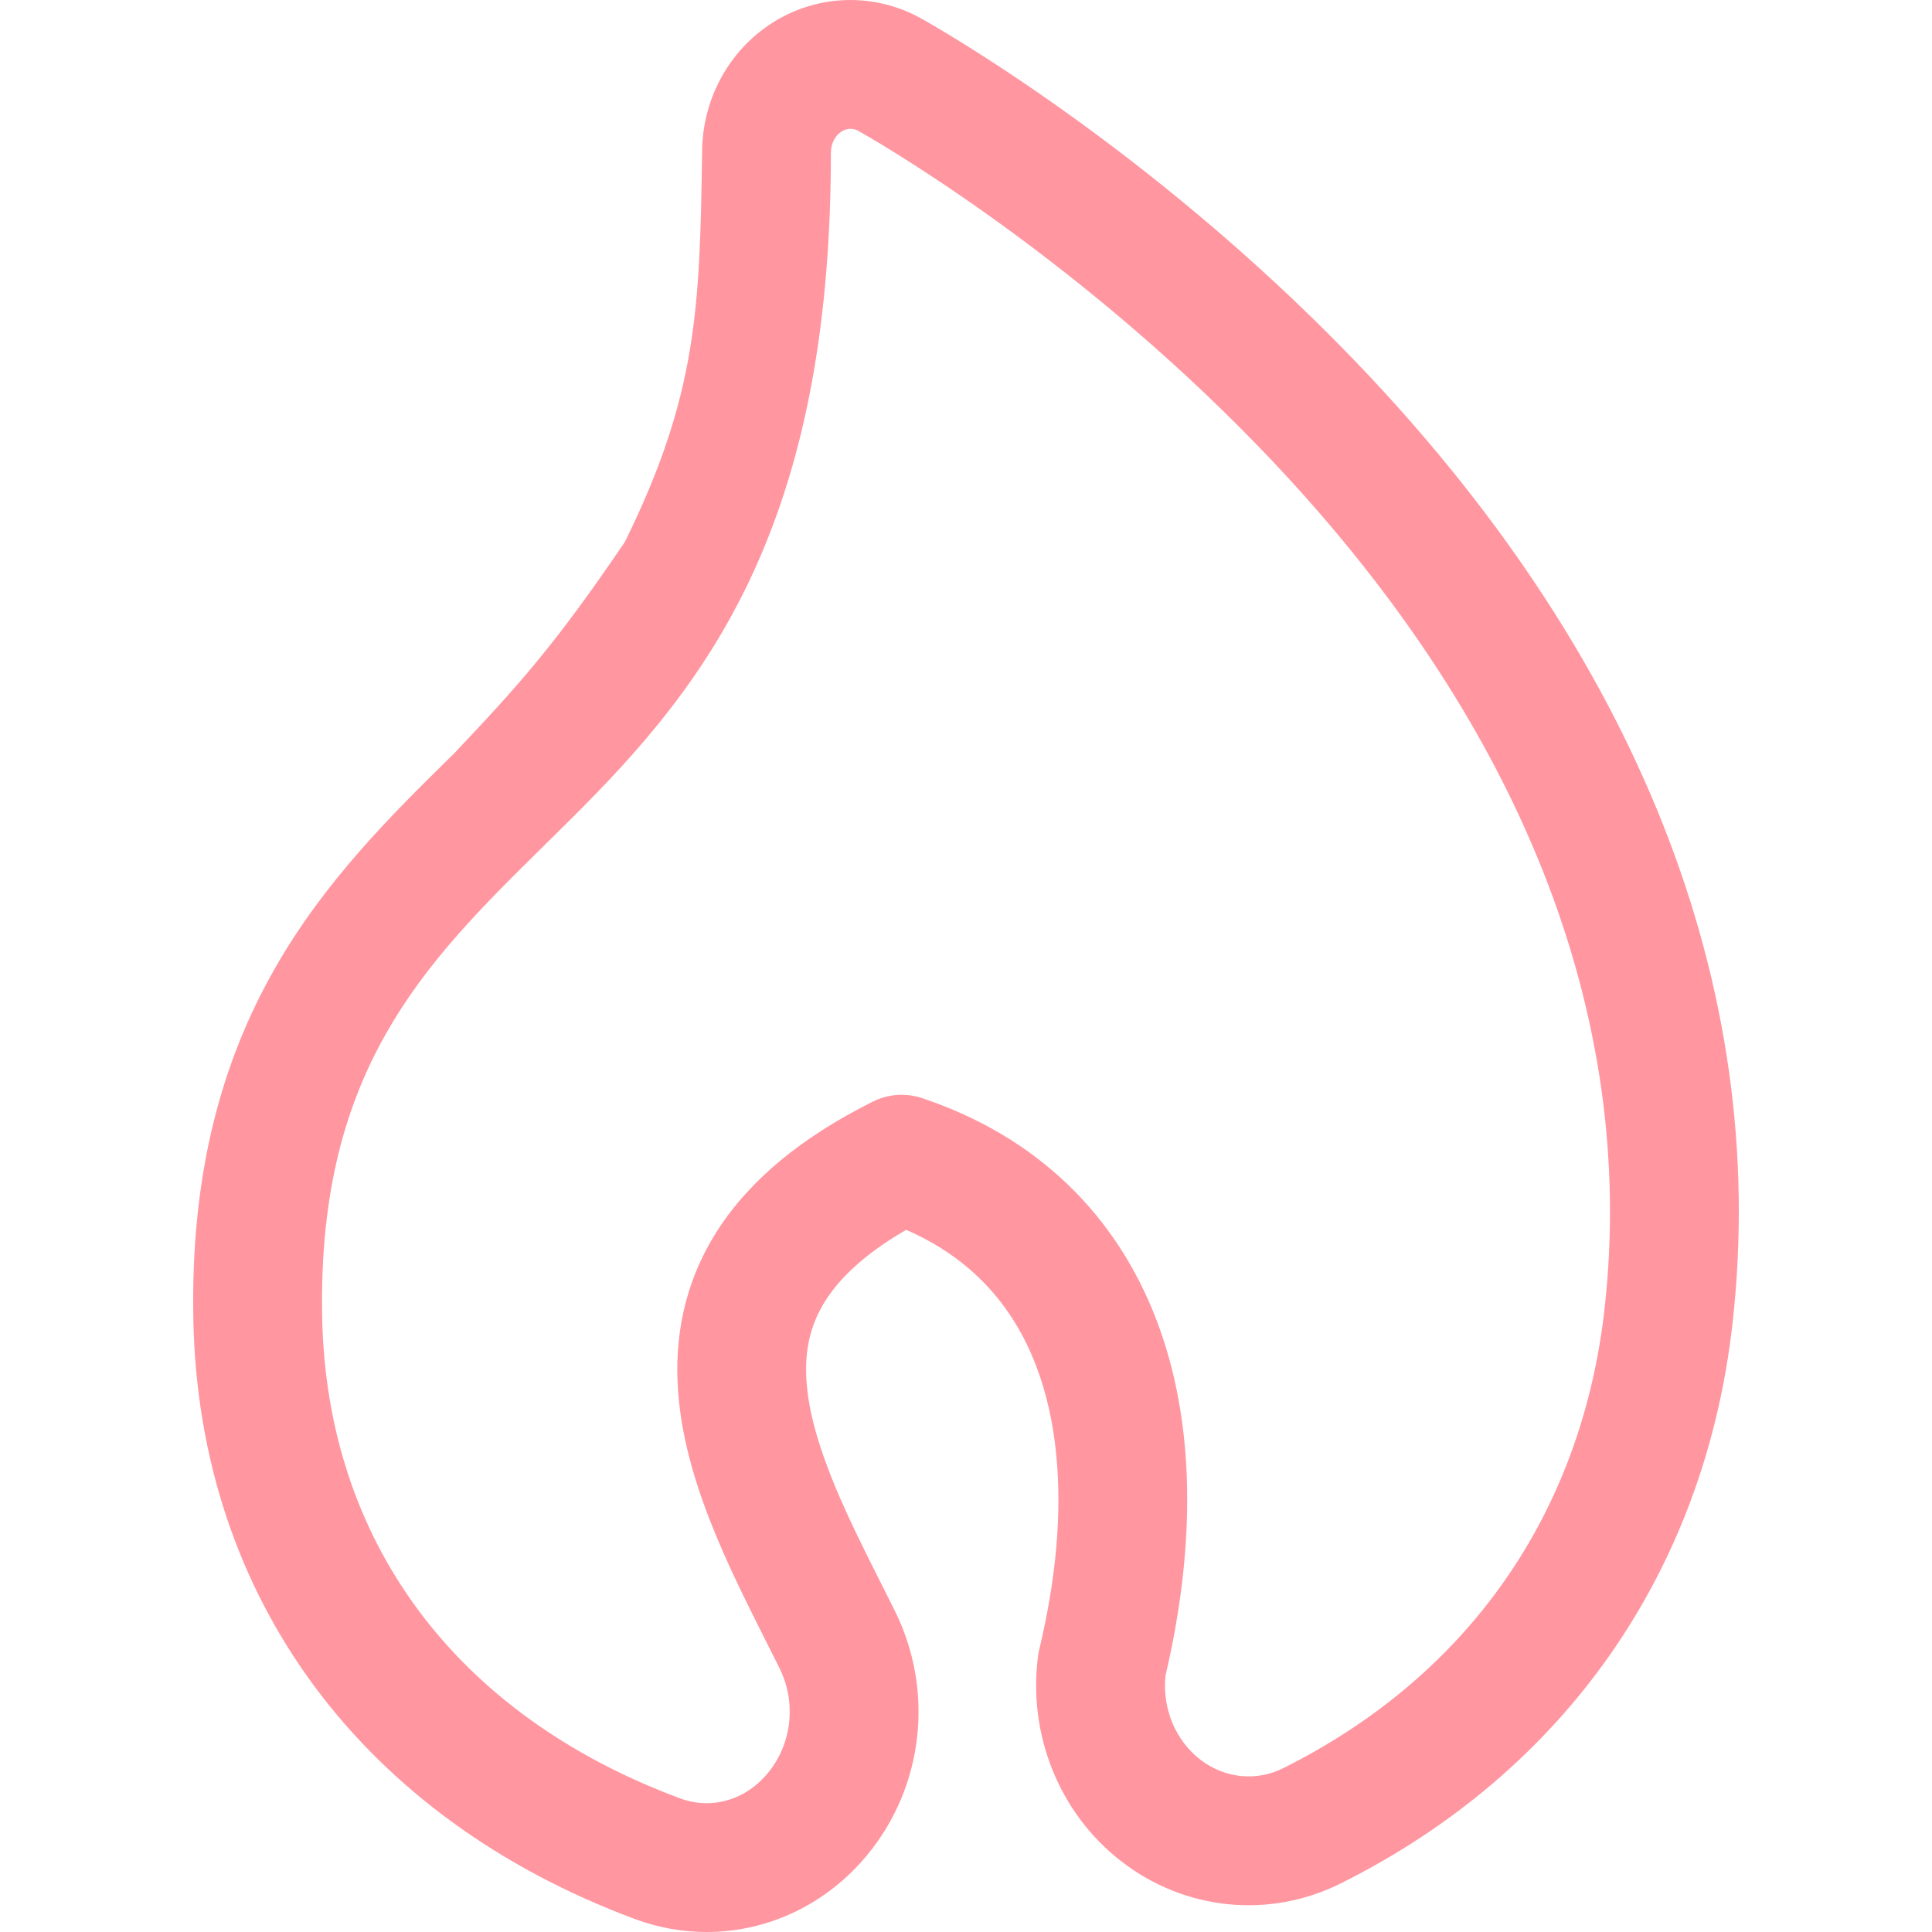<?xml version="1.0" encoding="UTF-8"?> <svg xmlns="http://www.w3.org/2000/svg" width="30" height="30" viewBox="0 0 30 30" fill="none"> <path fill-rule="evenodd" clip-rule="evenodd" d="M14.299 0.284C13.573 -0.118 12.696 -0.091 11.997 0.352C11.303 0.792 10.902 1.563 10.902 2.371C10.867 4.782 10.828 6.131 9.703 8.415C8.61 10.027 8.046 10.648 7.049 11.702L7.013 11.737C6.09 12.645 5.046 13.672 4.265 15.043C3.458 16.46 2.953 18.196 3.003 20.516C3.097 24.838 5.646 28.229 9.857 29.798C10.221 29.933 10.598 30 10.973 30C11.929 30 12.838 29.567 13.467 28.803C14.348 27.736 14.509 26.246 13.893 25.009C13.825 24.872 13.757 24.737 13.69 24.604L13.689 24.602C13.433 24.094 13.189 23.608 12.982 23.116C12.889 22.893 12.808 22.68 12.741 22.474C12.621 22.11 12.546 21.772 12.524 21.457C12.49 20.986 12.575 20.576 12.821 20.191C13.038 19.852 13.416 19.476 14.071 19.097C15.068 19.531 15.726 20.256 16.09 21.212C16.248 21.625 16.354 22.09 16.403 22.604C16.487 23.474 16.408 24.485 16.137 25.616C16.129 25.65 16.123 25.685 16.118 25.72C15.961 26.936 16.447 28.161 17.42 28.909C18.402 29.665 19.711 29.8 20.82 29.245C24.295 27.51 26.467 24.407 26.902 20.553C27.495 15.297 25.388 10.113 21.005 5.569C17.8 2.247 14.473 0.381 14.299 0.284ZM13.067 2.042C12.978 2.098 12.902 2.217 12.902 2.371C12.902 2.677 12.896 2.974 12.886 3.263C12.79 5.897 12.265 7.812 11.48 9.332C10.623 10.99 9.489 12.106 8.482 13.097L8.452 13.127C7.496 14.068 6.636 14.922 6.003 16.034C5.385 17.117 4.96 18.492 5.003 20.473C5.077 23.911 7.05 26.618 10.555 27.923C10.567 27.928 10.579 27.932 10.59 27.936C10.719 27.98 10.848 28 10.973 28C11.315 28 11.664 27.847 11.924 27.531C12.296 27.081 12.371 26.44 12.103 25.9C12.043 25.781 11.981 25.658 11.918 25.532C11.659 25.017 11.374 24.453 11.138 23.89C10.842 23.185 10.586 22.404 10.529 21.598C10.47 20.772 10.622 19.918 11.136 19.114C11.641 18.324 12.445 17.66 13.553 17.106C13.79 16.987 14.065 16.968 14.316 17.051C16.099 17.646 17.334 18.862 17.959 20.5C18.564 22.086 18.572 23.994 18.097 26.022C18.045 26.541 18.262 27.034 18.639 27.324C19.023 27.619 19.512 27.663 19.926 27.456C22.796 26.023 24.556 23.508 24.915 20.328C25.425 15.804 23.643 11.184 19.566 6.958C16.557 3.84 13.424 2.086 13.328 2.032C13.245 1.987 13.151 1.989 13.067 2.042Z" fill="#FF96A0"></path> </svg> 